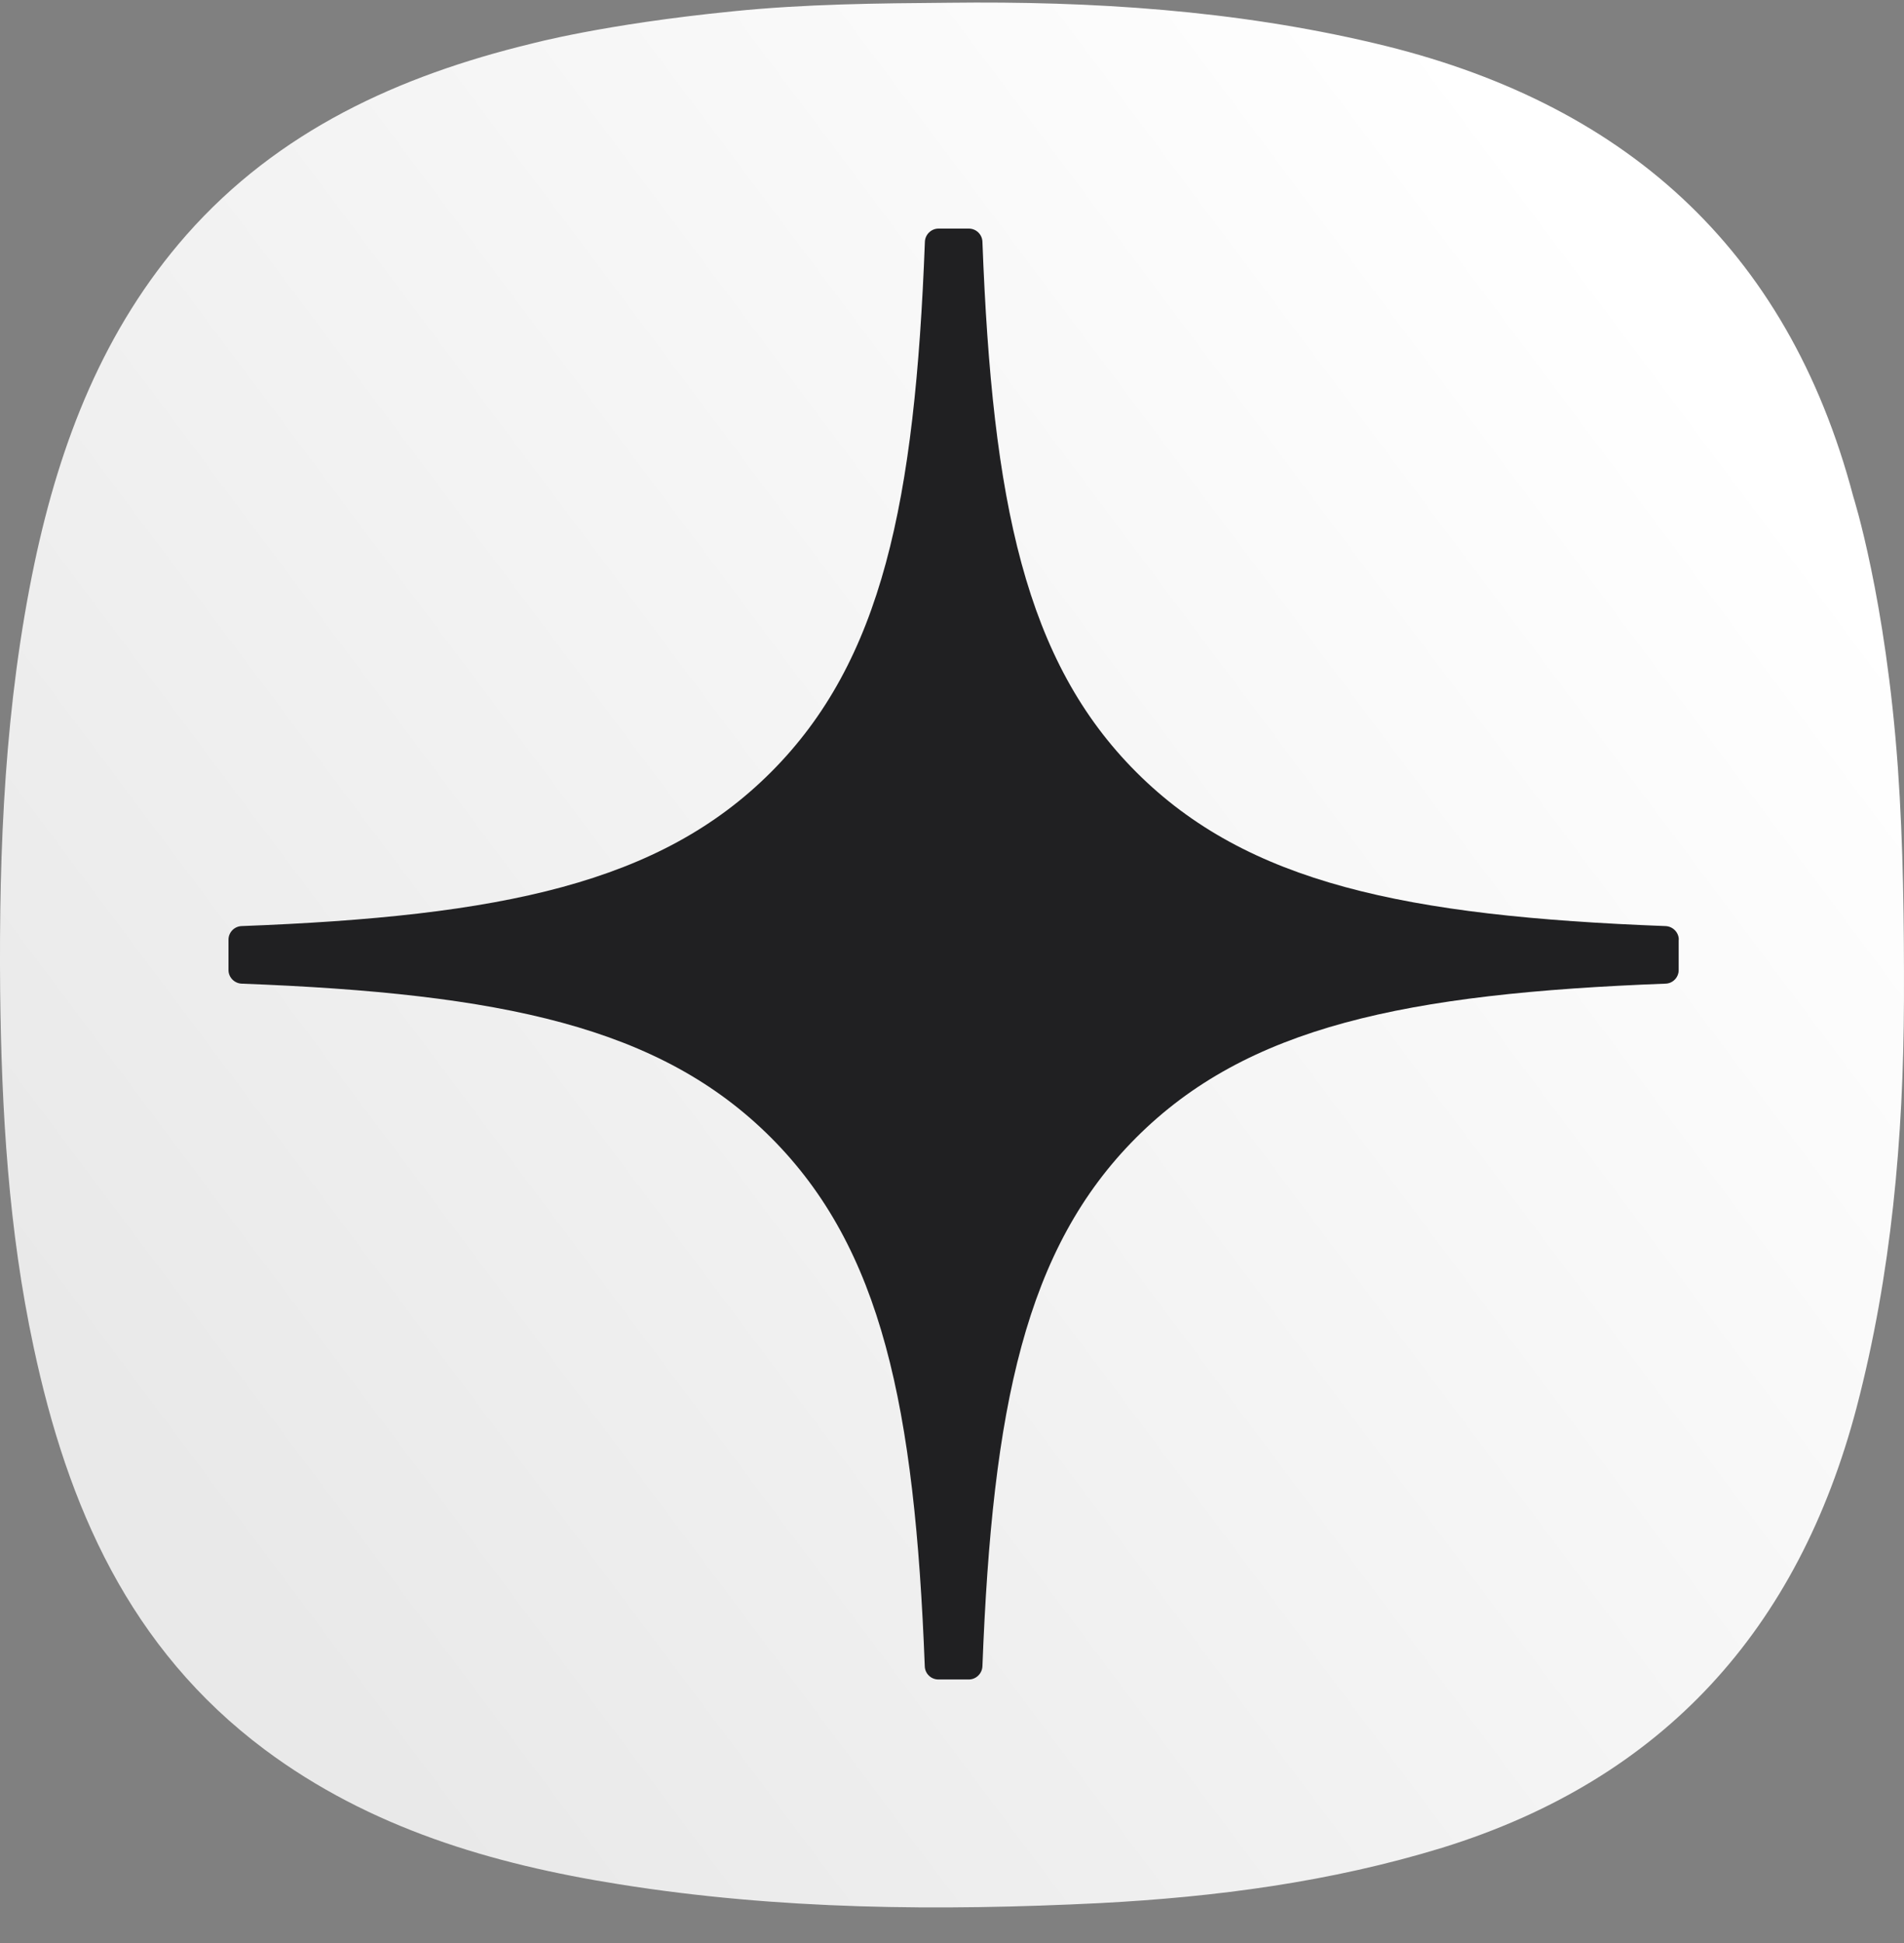 <?xml version="1.0" encoding="UTF-8"?> <svg xmlns="http://www.w3.org/2000/svg" width="50" height="51" viewBox="0 0 50 51" fill="none"><rect x="0" y="0" width="50" height="51" fill="#808080" stroke="none"/><path d="M19.258 0.296C21.143 0.105 23.037 0.087 24.918 0.072C28.677 0.027 32.417 0.266 36.087 1.133C42.594 2.659 46.934 6.466 48.669 13.037C48.669 13.037 49.521 15.701 49.839 20.149C49.982 22.187 50.004 24.226 49.999 26.269C49.985 29.871 49.671 33.443 48.756 36.941C47.225 42.758 43.689 46.699 37.874 48.5C34.945 49.397 31.928 49.794 28.882 49.953C24.659 50.162 20.446 50.128 16.263 49.459C12.917 48.929 9.708 47.979 6.955 45.926C3.401 43.272 1.773 39.535 0.883 35.358C0.222 32.282 0.041 29.161 0.004 26.021C-0.03 22.237 0.127 18.483 0.908 14.773C1.58 11.6 2.722 8.639 4.893 6.169C7.312 3.427 10.471 1.992 13.944 1.149C13.957 1.148 15.83 0.636 19.258 0.296Z" fill="url(#paint0_linear_720_12)"></path><path d="M44.086 24.665C44.086 24.475 43.931 24.317 43.741 24.308C36.908 24.05 32.75 23.178 29.841 20.269C26.926 17.354 26.057 13.193 25.799 6.345C25.793 6.155 25.635 6 25.442 6H24.645C24.454 6 24.296 6.155 24.288 6.345C24.029 13.19 23.16 17.354 20.245 20.269C17.333 23.181 13.178 24.05 6.345 24.308C6.155 24.314 6 24.472 6 24.665V25.462C6 25.653 6.155 25.811 6.345 25.819C13.178 26.078 17.336 26.95 20.245 29.859C23.154 32.768 24.023 36.918 24.285 43.738C24.291 43.928 24.448 44.083 24.642 44.083H25.442C25.632 44.083 25.79 43.928 25.799 43.738C26.06 36.918 26.929 32.768 29.838 29.859C32.75 26.947 36.906 26.078 43.738 25.819C43.929 25.814 44.083 25.656 44.083 25.462V24.665H44.086Z" fill="#202022"></path><defs><linearGradient id="paint0_linear_720_12" x1="5.295" y1="40.45" x2="45.313" y2="10.467" gradientUnits="userSpaceOnUse"><stop stop-color="#E9E9E9"></stop><stop offset="1" stop-color="white"></stop></linearGradient></defs></svg> 